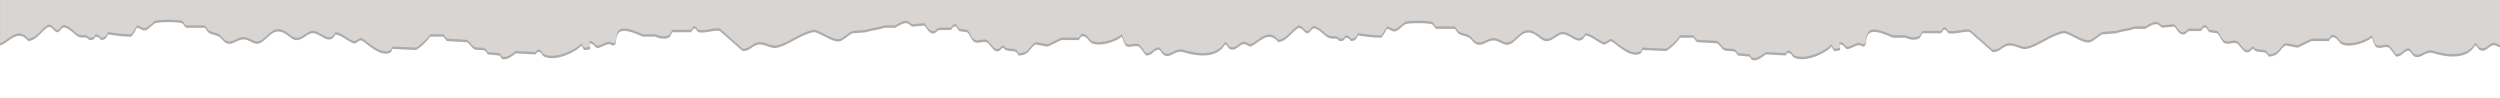 <?xml version="1.0" encoding="UTF-8" standalone="yes"?>
<svg width="100%" height="100%" viewBox="0 0 1024 40" version="1.1" xmlns="http://www.w3.org/2000/svg" xmlns:xlink="http://www.w3.org/1999/xlink" xml:space="preserve" xmlns:serif="http://www.serif.com/" style="fill-rule:evenodd;clip-rule:evenodd;stroke-linejoin:round;stroke-miterlimit:2;">
  <g transform="matrix(0.64,0,0,1,-71.364,0)">
    <g transform="matrix(1,0,0,0.91,112,-4.586)">
      <path d="M800,5.222L800,26.059C798.02,25.808 796.808,24.549 794.497,25.059C792.423,25.517 790.097,28.395 786.493,27.059C785.129,26.553 785.547,25.517 783.491,25.059C778.599,31.48 765.694,30.502 756.977,28.559C751.653,27.372 749.176,31.254 744.97,30.059C742.825,29.45 742.199,26.725 739.967,27.559C737.118,28.295 737.012,29.913 732.964,30.059C732.583,29.59 728.818,26.19 728.461,26.059C725.876,25.111 721.896,27.047 719.957,25.559C719.191,24.972 717.974,22.38 717.455,21.559C714.115,23.555 704.583,26.268 698.445,24.559C696.165,23.924 694.916,20.543 691.441,21.559L689.94,23.059L678.934,23.059C676.579,23.748 672.04,25.471 669.93,26.059C667.428,25.726 664.927,25.392 662.425,25.059C658.384,26.399 658.638,29.94 651.419,30.059C649.221,27.05 647.344,28.633 642.915,27.559C642.677,27.501 641.932,26.475 641.414,26.559C640.143,26.765 639.38,28.663 636.912,28.059C634.454,27.458 632.888,24.625 630.908,24.059C628.449,23.356 624.952,25.229 622.404,23.559C621.12,22.717 619.852,20.211 618.402,19.559C616.735,19.392 615.066,19.226 613.399,19.059C612.733,18.392 612.064,17.726 611.398,17.059C609.289,16.485 608.973,18.207 607.896,18.559L600.392,18.559C599.178,18.931 598.067,20.497 595.889,20.059C593.411,19.561 592.536,17.249 590.887,16.559C588.385,16.726 585.884,16.892 583.383,17.059C582.729,16.898 580.836,15.663 580.381,15.559C577.884,14.989 573.907,17.013 572.377,17.559L565.373,17.559C561.987,18.56 557.287,18.645 553.867,19.559C550.865,19.726 547.863,19.892 544.862,20.059C542.785,20.869 539.525,22.987 537.358,23.559C532.768,24.77 523.292,19.036 519.848,19.559C511.293,20.859 504.645,25.251 496.836,26.559C492.261,27.325 488.126,23.85 482.828,25.559C480.032,26.461 479.137,27.976 474.824,28.059C474.742,27.949 460.488,19.11 460.316,19.059C457.739,18.292 450.661,20.192 446.809,19.559C445.064,19.272 445.642,17.528 443.307,18.059L441.806,19.559L429.799,19.559C429.299,20.226 428.799,20.892 428.299,21.559C425.654,23.181 421.422,22.313 418.793,21.559L410.789,21.559C407.94,20.657 397.11,16.847 394.78,20.559C393.605,22.086 393.861,23.977 393.28,25.059C392.689,25.46 392.438,25.446 391.279,25.559C389.077,23.437 383.375,27.347 381.273,26.559C379.801,26.007 379.725,24.668 376.771,24.559L376.771,25.559C377.147,26.095 377.072,26.032 377.271,27.059C376.246,27.415 374.933,27.556 373.269,27.559C372.695,26.831 372.267,26.459 371.768,25.559C368.103,28.45 355.359,32.937 347.755,30.559C346.133,30.052 346.07,27.905 343.253,28.559L342.252,29.559C338.084,29.392 333.913,29.226 329.745,29.059C328.239,29.668 324.175,32.534 320.74,31.559L319.24,30.059C316.738,29.892 314.237,29.726 311.735,29.559L310.235,28.059C307.547,27.013 305.05,28.043 302.731,27.059C301.088,26.362 300.108,24.58 298.228,24.059C294.06,23.892 289.89,23.726 285.721,23.559C284.77,23.276 283.857,21.824 283.22,21.559L274.715,21.559C273.171,23.522 268.136,26.788 265.711,27.559C260.708,27.392 255.705,27.226 250.702,27.059C250.369,27.559 250.035,28.059 249.702,28.559C243.845,31.209 235.233,25.265 231.692,23.559C229.15,22.334 228.03,25.105 225.689,24.559C222.348,23.781 218.275,20.891 214.183,20.559C210.54,25.637 205.611,20.806 200.675,20.059C195.776,19.317 192.375,24.829 186.668,22.559C184.034,21.511 180.26,18.149 175.161,19.559C172.006,20.432 168.886,23.675 165.656,24.559C162.74,25.357 159.776,23.545 157.652,23.059C152.002,21.766 149.214,25.706 144.645,24.559C142.602,24.046 141.363,22.241 139.642,21.559C137.055,20.534 135.033,20.836 132.638,19.559L130.637,17.559L118.631,17.559C117.842,17.293 116.919,15.824 116.129,15.559C113.84,14.79 100.329,14.841 98.62,15.559C97.336,16.098 94.897,18.078 93.117,18.559C90.51,19.264 89.602,17.719 87.114,17.559C86.128,19.145 84.836,20.243 83.612,21.559C78.067,21.612 72.9,20.941 68.604,20.559C67.548,22.277 66.914,22.965 64.101,23.059C63.088,21.999 62.629,21.734 60.599,21.559C59.613,22.983 59.093,23.066 56.597,23.059C54.603,21.092 52.952,22.549 49.593,21.559C47.739,21.013 42.378,16.563 39.588,17.559C38.934,17.792 37.569,19.42 36.586,19.559C34.056,19.917 32.763,15.992 29.583,17.559C25.692,19.475 22.865,23.212 17.576,23.559C10.85,17.579 4.782,24.601 -0.434,25.559L-0.434,1.824L800,5.222Z" style="fill:rgb(172,172,172);"/>
    </g>
    <g transform="matrix(1,0,0,0.91,112,-5.586)">
      <path d="M800,5.222L800,26.059C798.02,25.808 796.808,24.549 794.497,25.059C792.423,25.517 790.097,28.395 786.493,27.059C785.129,26.553 785.547,25.517 783.491,25.059C778.599,31.48 765.694,30.502 756.977,28.559C751.653,27.372 749.176,31.254 744.97,30.059C742.825,29.45 742.199,26.725 739.967,27.559C737.118,28.295 737.012,29.913 732.964,30.059C732.583,29.59 728.818,26.19 728.461,26.059C725.876,25.111 721.896,27.047 719.957,25.559C719.191,24.972 717.974,22.38 717.455,21.559C714.115,23.555 704.583,26.268 698.445,24.559C696.165,23.924 694.916,20.543 691.441,21.559L689.94,23.059L678.934,23.059C676.579,23.748 672.04,25.471 669.93,26.059C667.428,25.726 664.927,25.392 662.425,25.059C658.384,26.399 658.638,29.94 651.419,30.059C649.221,27.05 647.344,28.633 642.915,27.559C642.677,27.501 641.932,26.475 641.414,26.559C640.143,26.765 639.38,28.663 636.912,28.059C634.454,27.458 632.888,24.625 630.908,24.059C628.449,23.356 624.952,25.229 622.404,23.559C621.12,22.717 619.852,20.211 618.402,19.559C616.735,19.392 615.066,19.226 613.399,19.059C612.733,18.392 612.064,17.726 611.398,17.059C609.289,16.485 608.973,18.207 607.896,18.559L600.392,18.559C599.178,18.931 598.067,20.497 595.889,20.059C593.411,19.561 592.536,17.249 590.887,16.559C588.385,16.726 585.884,16.892 583.383,17.059C582.729,16.898 580.836,15.663 580.381,15.559C577.884,14.989 573.907,17.013 572.377,17.559L565.373,17.559C561.987,18.56 557.287,18.645 553.867,19.559C550.865,19.726 547.863,19.892 544.862,20.059C542.785,20.869 539.525,22.987 537.358,23.559C532.768,24.77 523.292,19.036 519.848,19.559C511.293,20.859 504.645,25.251 496.836,26.559C492.261,27.325 488.126,23.85 482.828,25.559C480.032,26.461 479.137,27.976 474.824,28.059C474.742,27.949 460.488,19.11 460.316,19.059C457.739,18.292 450.661,20.192 446.809,19.559C445.064,19.272 445.642,17.528 443.307,18.059L441.806,19.559L429.799,19.559C429.299,20.226 428.799,20.892 428.299,21.559C425.654,23.181 421.422,22.313 418.793,21.559L410.789,21.559C407.94,20.657 397.11,16.847 394.78,20.559C393.605,22.086 393.861,23.977 393.28,25.059C392.689,25.46 392.438,25.446 391.279,25.559C389.077,23.437 383.375,27.347 381.273,26.559C379.801,26.007 379.725,24.668 376.771,24.559L376.771,25.559C377.147,26.095 377.072,26.032 377.271,27.059C376.246,27.415 374.933,27.556 373.269,27.559C372.695,26.831 372.267,26.459 371.768,25.559C368.103,28.45 355.359,32.937 347.755,30.559C346.133,30.052 346.07,27.905 343.253,28.559L342.252,29.559C338.084,29.392 333.913,29.226 329.745,29.059C328.239,29.668 324.175,32.534 320.74,31.559L319.24,30.059C316.738,29.892 314.237,29.726 311.735,29.559L310.235,28.059C307.547,27.013 305.05,28.043 302.731,27.059C301.088,26.362 300.108,24.58 298.228,24.059C294.06,23.892 289.89,23.726 285.721,23.559C284.77,23.276 283.857,21.824 283.22,21.559L274.715,21.559C273.171,23.522 268.136,26.788 265.711,27.559C260.708,27.392 255.705,27.226 250.702,27.059C250.369,27.559 250.035,28.059 249.702,28.559C243.845,31.209 235.233,25.265 231.692,23.559C229.15,22.334 228.03,25.105 225.689,24.559C222.348,23.781 218.275,20.891 214.183,20.559C210.54,25.637 205.611,20.806 200.675,20.059C195.776,19.317 192.375,24.829 186.668,22.559C184.034,21.511 180.26,18.149 175.161,19.559C172.006,20.432 168.886,23.675 165.656,24.559C162.74,25.357 159.776,23.545 157.652,23.059C152.002,21.766 149.214,25.706 144.645,24.559C142.602,24.046 141.363,22.241 139.642,21.559C137.055,20.534 135.033,20.836 132.638,19.559L130.637,17.559L118.631,17.559C117.842,17.293 116.919,15.824 116.129,15.559C113.84,14.79 100.329,14.841 98.62,15.559C97.336,16.098 94.897,18.078 93.117,18.559C90.51,19.264 89.602,17.719 87.114,17.559C86.128,19.145 84.836,20.243 83.612,21.559C78.067,21.612 72.9,20.941 68.604,20.559C67.548,22.277 66.914,22.965 64.101,23.059C63.088,21.999 62.629,21.734 60.599,21.559C59.613,22.983 59.093,23.066 56.597,23.059C54.603,21.092 52.952,22.549 49.593,21.559C47.739,21.013 42.378,16.563 39.588,17.559C38.934,17.792 37.569,19.42 36.586,19.559C34.056,19.917 32.763,15.992 29.583,17.559C25.692,19.475 22.865,23.212 17.576,23.559C10.85,17.579 4.782,24.601 -0.434,25.559L-0.434,1.824L800,5.222Z" style="fill:rgb(217,213,211);"/>
    </g>
  </g>
  <g transform="matrix(0.64,0,0,1,440.636,0.425)">
    <g transform="matrix(1,0,0,0.91,112,-4.586)">
      <path d="M800,5.222L800,26.059C798.02,25.808 796.808,24.549 794.497,25.059C792.423,25.517 790.097,28.395 786.493,27.059C785.129,26.553 785.547,25.517 783.491,25.059C778.599,31.48 765.694,30.502 756.977,28.559C751.653,27.372 749.176,31.254 744.97,30.059C742.825,29.45 742.199,26.725 739.967,27.559C737.118,28.295 737.012,29.913 732.964,30.059C732.583,29.59 728.818,26.19 728.461,26.059C725.876,25.111 721.896,27.047 719.957,25.559C719.191,24.972 717.974,22.38 717.455,21.559C714.115,23.555 704.583,26.268 698.445,24.559C696.165,23.924 694.916,20.543 691.441,21.559L689.94,23.059L678.934,23.059C676.579,23.748 672.04,25.471 669.93,26.059C667.428,25.726 664.927,25.392 662.425,25.059C658.384,26.399 658.638,29.94 651.419,30.059C649.221,27.05 647.344,28.633 642.915,27.559C642.677,27.501 641.932,26.475 641.414,26.559C640.143,26.765 639.38,28.663 636.912,28.059C634.454,27.458 632.888,24.625 630.908,24.059C628.449,23.356 624.952,25.229 622.404,23.559C621.12,22.717 619.852,20.211 618.402,19.559C616.735,19.392 615.066,19.226 613.399,19.059C612.733,18.392 612.064,17.726 611.398,17.059C609.289,16.485 608.973,18.207 607.896,18.559L600.392,18.559C599.178,18.931 598.067,20.497 595.889,20.059C593.411,19.561 592.536,17.249 590.887,16.559C588.385,16.726 585.884,16.892 583.383,17.059C582.729,16.898 580.836,15.663 580.381,15.559C577.884,14.989 573.907,17.013 572.377,17.559L565.373,17.559C561.987,18.56 557.287,18.645 553.867,19.559C550.865,19.726 547.863,19.892 544.862,20.059C542.785,20.869 539.525,22.987 537.358,23.559C532.768,24.77 523.292,19.036 519.848,19.559C511.293,20.859 504.645,25.251 496.836,26.559C492.261,27.325 488.126,23.85 482.828,25.559C480.032,26.461 479.137,27.976 474.824,28.059C474.742,27.949 460.488,19.11 460.316,19.059C457.739,18.292 450.661,20.192 446.809,19.559C445.064,19.272 445.642,17.528 443.307,18.059L441.806,19.559L429.799,19.559C429.299,20.226 428.799,20.892 428.299,21.559C425.654,23.181 421.422,22.313 418.793,21.559L410.789,21.559C407.94,20.657 397.11,16.847 394.78,20.559C393.605,22.086 393.861,23.977 393.28,25.059C392.689,25.46 392.438,25.446 391.279,25.559C389.077,23.437 383.375,27.347 381.273,26.559C379.801,26.007 379.725,24.668 376.771,24.559L376.771,25.559C377.147,26.095 377.072,26.032 377.271,27.059C376.246,27.415 374.933,27.556 373.269,27.559C372.695,26.831 372.267,26.459 371.768,25.559C368.103,28.45 355.359,32.937 347.755,30.559C346.133,30.052 346.07,27.905 343.253,28.559L342.252,29.559C338.084,29.392 333.913,29.226 329.745,29.059C328.239,29.668 324.175,32.534 320.74,31.559L319.24,30.059C316.738,29.892 314.237,29.726 311.735,29.559L310.235,28.059C307.547,27.013 305.05,28.043 302.731,27.059C301.088,26.362 300.108,24.58 298.228,24.059C294.06,23.892 289.89,23.726 285.721,23.559C284.77,23.276 283.857,21.824 283.22,21.559L274.715,21.559C273.171,23.522 268.136,26.788 265.711,27.559C260.708,27.392 255.705,27.226 250.702,27.059C250.369,27.559 250.035,28.059 249.702,28.559C243.845,31.209 235.233,25.265 231.692,23.559C229.15,22.334 228.03,25.105 225.689,24.559C222.348,23.781 218.275,20.891 214.183,20.559C210.54,25.637 205.611,20.806 200.675,20.059C195.776,19.317 192.375,24.829 186.668,22.559C184.034,21.511 180.26,18.149 175.161,19.559C172.006,20.432 168.886,23.675 165.656,24.559C162.74,25.357 159.776,23.545 157.652,23.059C152.002,21.766 149.214,25.706 144.645,24.559C142.602,24.046 141.363,22.241 139.642,21.559C137.055,20.534 135.033,20.836 132.638,19.559L130.637,17.559L118.631,17.559C117.842,17.293 116.919,15.824 116.129,15.559C113.84,14.79 100.329,14.841 98.62,15.559C97.336,16.098 94.897,18.078 93.117,18.559C90.51,19.264 89.602,17.719 87.114,17.559C86.128,19.145 84.836,20.243 83.612,21.559C78.067,21.612 72.9,20.941 68.604,20.559C67.548,22.277 66.914,22.965 64.101,23.059C63.088,21.999 62.629,21.734 60.599,21.559C59.613,22.983 59.093,23.066 56.597,23.059C54.603,21.092 52.952,22.549 49.593,21.559C47.739,21.013 42.378,16.563 39.588,17.559C38.934,17.792 37.569,19.42 36.586,19.559C34.056,19.917 32.763,15.992 29.583,17.559C25.692,19.475 22.865,23.212 17.576,23.559C10.85,17.579 4.782,24.601 -0.434,25.559L-0.434,1.824L800,5.222Z" style="fill:rgb(172,172,172);"/>
    </g>
    <g transform="matrix(1,0,0,0.91,112,-5.586)">
      <path d="M800,5.222L800,26.059C798.02,25.808 796.808,24.549 794.497,25.059C792.423,25.517 790.097,28.395 786.493,27.059C785.129,26.553 785.547,25.517 783.491,25.059C778.599,31.48 765.694,30.502 756.977,28.559C751.653,27.372 749.176,31.254 744.97,30.059C742.825,29.45 742.199,26.725 739.967,27.559C737.118,28.295 737.012,29.913 732.964,30.059C732.583,29.59 728.818,26.19 728.461,26.059C725.876,25.111 721.896,27.047 719.957,25.559C719.191,24.972 717.974,22.38 717.455,21.559C714.115,23.555 704.583,26.268 698.445,24.559C696.165,23.924 694.916,20.543 691.441,21.559L689.94,23.059L678.934,23.059C676.579,23.748 672.04,25.471 669.93,26.059C667.428,25.726 664.927,25.392 662.425,25.059C658.384,26.399 658.638,29.94 651.419,30.059C649.221,27.05 647.344,28.633 642.915,27.559C642.677,27.501 641.932,26.475 641.414,26.559C640.143,26.765 639.38,28.663 636.912,28.059C634.454,27.458 632.888,24.625 630.908,24.059C628.449,23.356 624.952,25.229 622.404,23.559C621.12,22.717 619.852,20.211 618.402,19.559C616.735,19.392 615.066,19.226 613.399,19.059C612.733,18.392 612.064,17.726 611.398,17.059C609.289,16.485 608.973,18.207 607.896,18.559L600.392,18.559C599.178,18.931 598.067,20.497 595.889,20.059C593.411,19.561 592.536,17.249 590.887,16.559C588.385,16.726 585.884,16.892 583.383,17.059C582.729,16.898 580.836,15.663 580.381,15.559C577.884,14.989 573.907,17.013 572.377,17.559L565.373,17.559C561.987,18.56 557.287,18.645 553.867,19.559C550.865,19.726 547.863,19.892 544.862,20.059C542.785,20.869 539.525,22.987 537.358,23.559C532.768,24.77 523.292,19.036 519.848,19.559C511.293,20.859 504.645,25.251 496.836,26.559C492.261,27.325 488.126,23.85 482.828,25.559C480.032,26.461 479.137,27.976 474.824,28.059C474.742,27.949 460.488,19.11 460.316,19.059C457.739,18.292 450.661,20.192 446.809,19.559C445.064,19.272 445.642,17.528 443.307,18.059L441.806,19.559L429.799,19.559C429.299,20.226 428.799,20.892 428.299,21.559C425.654,23.181 421.422,22.313 418.793,21.559L410.789,21.559C407.94,20.657 397.11,16.847 394.78,20.559C393.605,22.086 393.861,23.977 393.28,25.059C392.689,25.46 392.438,25.446 391.279,25.559C389.077,23.437 383.375,27.347 381.273,26.559C379.801,26.007 379.725,24.668 376.771,24.559L376.771,25.559C377.147,26.095 377.072,26.032 377.271,27.059C376.246,27.415 374.933,27.556 373.269,27.559C372.695,26.831 372.267,26.459 371.768,25.559C368.103,28.45 355.359,32.937 347.755,30.559C346.133,30.052 346.07,27.905 343.253,28.559L342.252,29.559C338.084,29.392 333.913,29.226 329.745,29.059C328.239,29.668 324.175,32.534 320.74,31.559L319.24,30.059C316.738,29.892 314.237,29.726 311.735,29.559L310.235,28.059C307.547,27.013 305.05,28.043 302.731,27.059C301.088,26.362 300.108,24.58 298.228,24.059C294.06,23.892 289.89,23.726 285.721,23.559C284.77,23.276 283.857,21.824 283.22,21.559L274.715,21.559C273.171,23.522 268.136,26.788 265.711,27.559C260.708,27.392 255.705,27.226 250.702,27.059C250.369,27.559 250.035,28.059 249.702,28.559C243.845,31.209 235.233,25.265 231.692,23.559C229.15,22.334 228.03,25.105 225.689,24.559C222.348,23.781 218.275,20.891 214.183,20.559C210.54,25.637 205.611,20.806 200.675,20.059C195.776,19.317 192.375,24.829 186.668,22.559C184.034,21.511 180.26,18.149 175.161,19.559C172.006,20.432 168.886,23.675 165.656,24.559C162.74,25.357 159.776,23.545 157.652,23.059C152.002,21.766 149.214,25.706 144.645,24.559C142.602,24.046 141.363,22.241 139.642,21.559C137.055,20.534 135.033,20.836 132.638,19.559L130.637,17.559L118.631,17.559C117.842,17.293 116.919,15.824 116.129,15.559C113.84,14.79 100.329,14.841 98.62,15.559C97.336,16.098 94.897,18.078 93.117,18.559C90.51,19.264 89.602,17.719 87.114,17.559C86.128,19.145 84.836,20.243 83.612,21.559C78.067,21.612 72.9,20.941 68.604,20.559C67.548,22.277 66.914,22.965 64.101,23.059C63.088,21.999 62.629,21.734 60.599,21.559C59.613,22.983 59.093,23.066 56.597,23.059C54.603,21.092 52.952,22.549 49.593,21.559C47.739,21.013 42.378,16.563 39.588,17.559C38.934,17.792 37.569,19.42 36.586,19.559C34.056,19.917 32.763,15.992 29.583,17.559C25.692,19.475 22.865,23.212 17.576,23.559C10.85,17.579 4.782,24.601 -0.434,25.559L-0.434,1.824L800,5.222Z" style="fill:rgb(217,213,211);"/>
    </g>
  </g>
</svg>